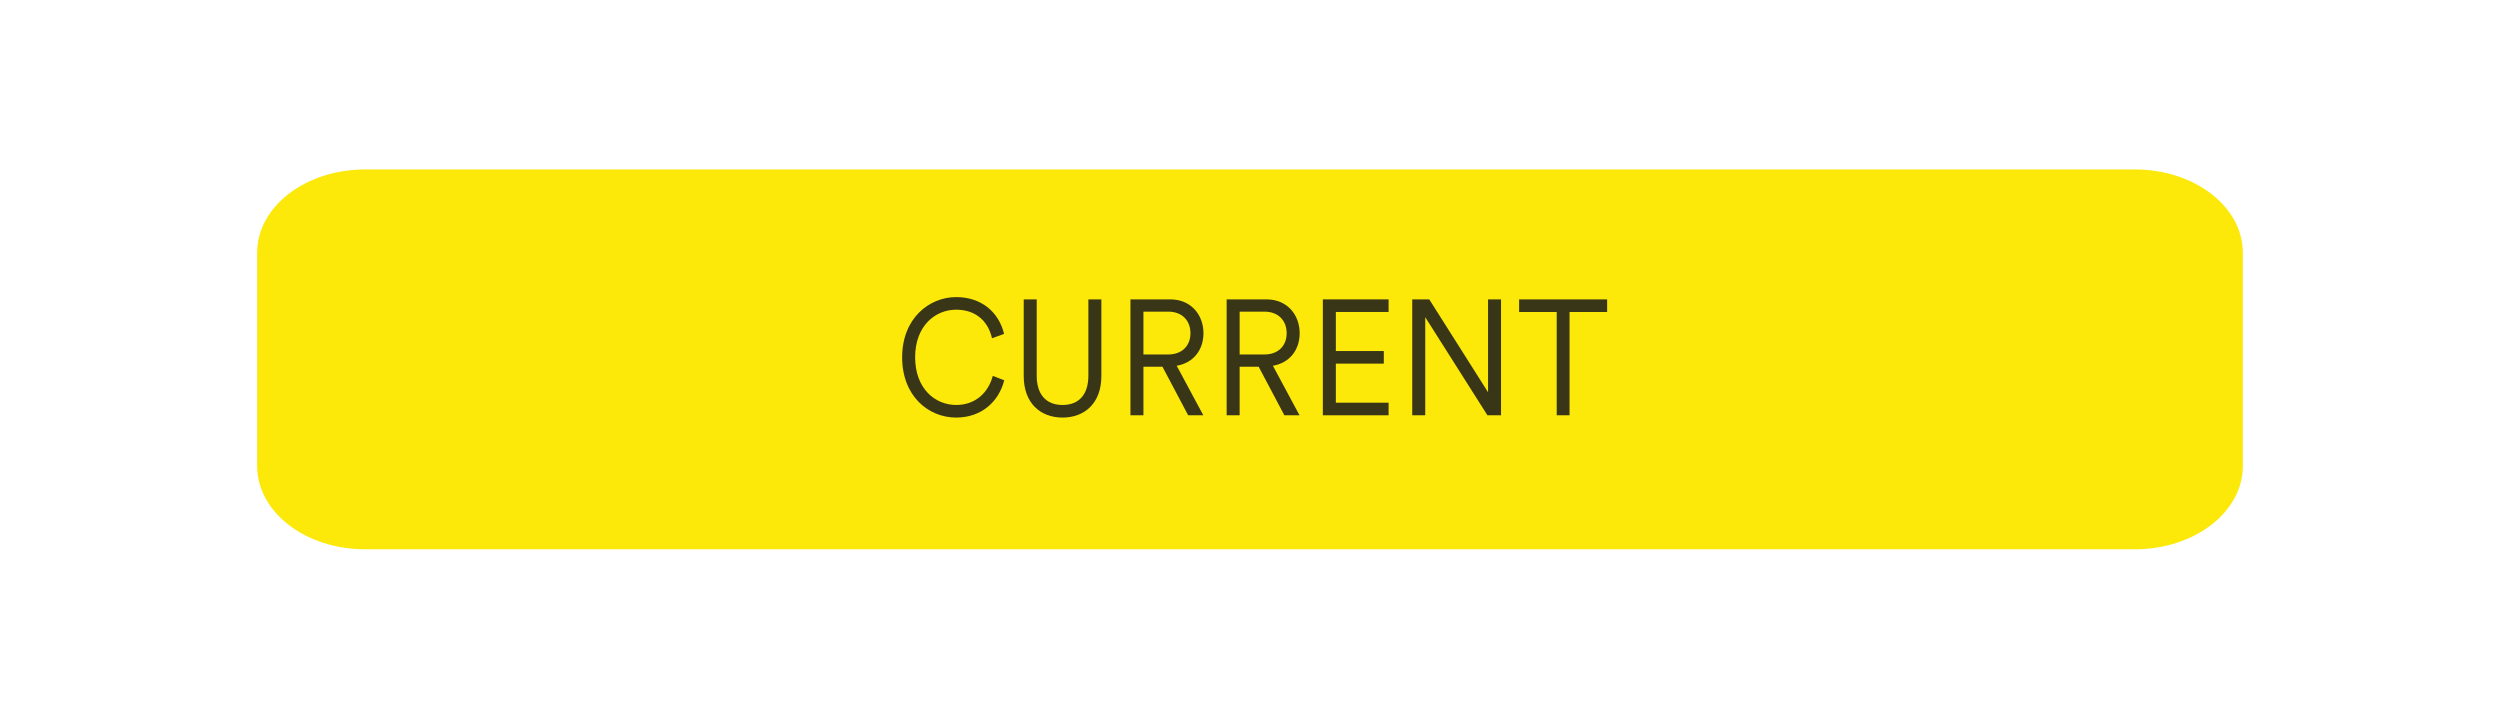 <?xml version="1.0" encoding="utf-8"?>
<!-- Generator: Adobe Illustrator 28.0.0, SVG Export Plug-In . SVG Version: 6.00 Build 0)  -->
<svg version="1.1" id="Layer_1" xmlns="http://www.w3.org/2000/svg" xmlns:xlink="http://www.w3.org/1999/xlink" x="0px" y="0px"
	 viewBox="0 0 400 115" style="enable-background:new 0 0 400 115;" xml:space="preserve">
<style type="text/css">
	.st0{fill:#FCE809;}
	.st1{enable-background:new    ;}
	.st2{fill:#393618;}
</style>
<path class="st0" d="M58.409,27.113h283.181c9.534,0,17.263,5.96,17.263,13.312v34.149
	c0,7.352-7.729,13.312-17.263,13.312H58.409c-9.534,0-17.263-5.96-17.263-13.312
	V40.425C41.146,33.073,48.875,27.113,58.409,27.113z"/>
<g class="st1">
	<path class="st2" d="M144.343,57.16c0-6.198,4.307-9.625,8.638-9.625
		c3.985,0,6.806,2.328,7.672,5.885l-1.93,0.706
		c-0.668-2.903-2.747-4.577-5.742-4.577c-3.341,0-6.559,2.589-6.559,7.61
		c0,5.047,3.218,7.637,6.559,7.637c3.119,0,5.148-1.988,5.866-4.656l1.832,0.707
		c-0.891,3.479-3.688,5.963-7.697,5.963C148.526,66.811,144.343,63.358,144.343,57.16
		z"/>
	<path class="st2" d="M163.795,60.168V47.901h2.079v12.214
		c0,2.981,1.485,4.682,4.133,4.682c2.648,0,4.133-1.7,4.133-4.682V47.901h2.079
		v12.267c0,4.314-2.648,6.643-6.212,6.643S163.795,64.482,163.795,60.168z"/>
	<path class="st2" d="M185.994,58.677h-3.044v7.768h-2.079V47.901h6.386
		c3.242,0,5.296,2.406,5.296,5.414c0,2.694-1.634,4.76-4.282,5.204l4.257,7.925
		h-2.425L185.994,58.677z M186.934,56.715c2.128,0,3.539-1.334,3.539-3.4
		c0-2.092-1.411-3.453-3.539-3.453h-3.985v6.853H186.934z"/>
	<path class="st2" d="M201.387,58.677h-3.045v7.768h-2.079V47.901h6.386
		c3.242,0,5.297,2.406,5.297,5.414c0,2.694-1.634,4.76-4.282,5.204l4.257,7.925
		h-2.425L201.387,58.677z M202.327,56.715c2.128,0,3.539-1.334,3.539-3.4
		c0-2.092-1.411-3.453-3.539-3.453h-3.985v6.853H202.327z"/>
	<path class="st2" d="M211.655,66.444V47.901h10.52v2.014h-8.44v6.251h7.673v2.014
		h-7.673v6.251h8.44v2.014H211.655z"/>
	<path class="st2" d="M237.988,66.444l-9.95-15.692v15.692h-2.079V47.901h2.723
		l9.405,14.855V47.901h2.079v18.543H237.988z"/>
	<path class="st2" d="M251.128,49.915v16.529h-2.054V49.915h-6.015v-2.014h14.083v2.014
		H251.128z"/>
</g>
</svg>
